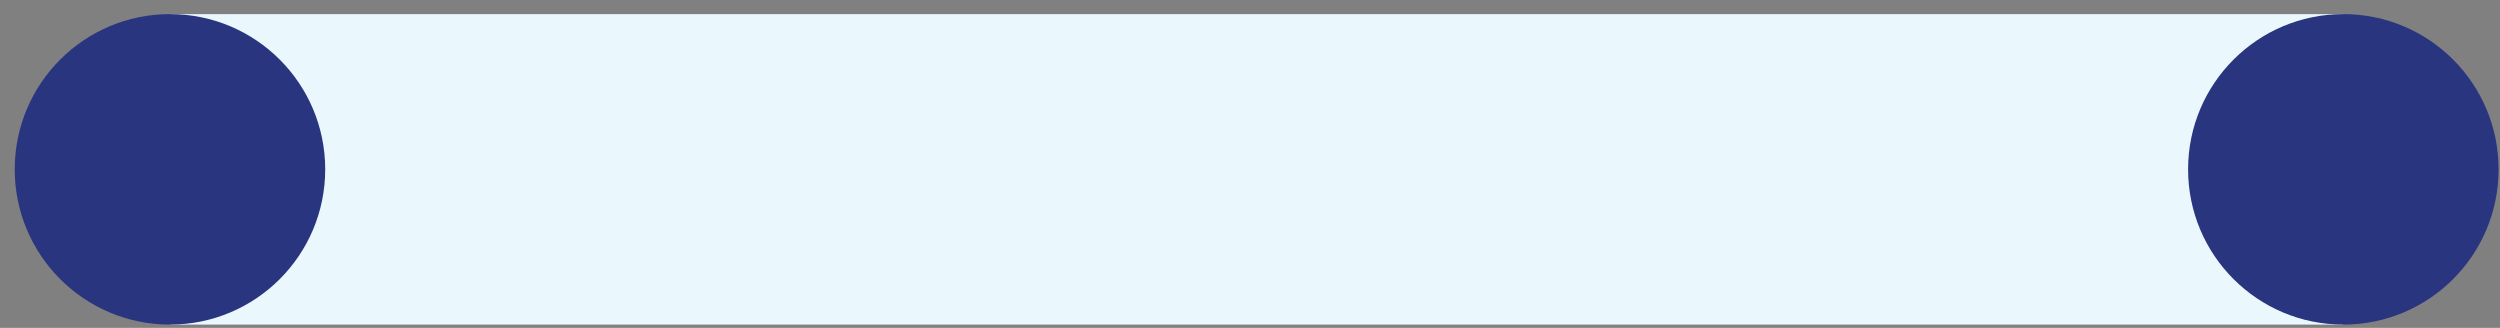 <svg xmlns="http://www.w3.org/2000/svg" xmlns:xlink="http://www.w3.org/1999/xlink" xmlns:serif="http://www.serif.com/" width="100%" height="100%" viewBox="0 0 671 88" xml:space="preserve" style="fill-rule:evenodd;clip-rule:evenodd;stroke-linejoin:round;stroke-miterlimit:2;"><rect x="0" y="0" width="671" height="88" fill="#808080" stroke="none"/><rect id="dots-dark-2" x="3.951" y="3.787" width="666.667" height="83.333" style="fill:none;"></rect><clipPath id="_clip1"><rect x="3.951" y="3.787" width="666.667" height="83.333"></rect></clipPath><g clip-path="url(#_clip1)"><rect x="45.618" y="3.787" width="583.333" height="83.333" style="fill:#eaf7fc;"></rect><circle cx="45.618" cy="45.453" r="41.667" style="fill:#29357f;"></circle><circle cx="628.951" cy="45.453" r="41.667" style="fill:#29357f;"></circle></g></svg>